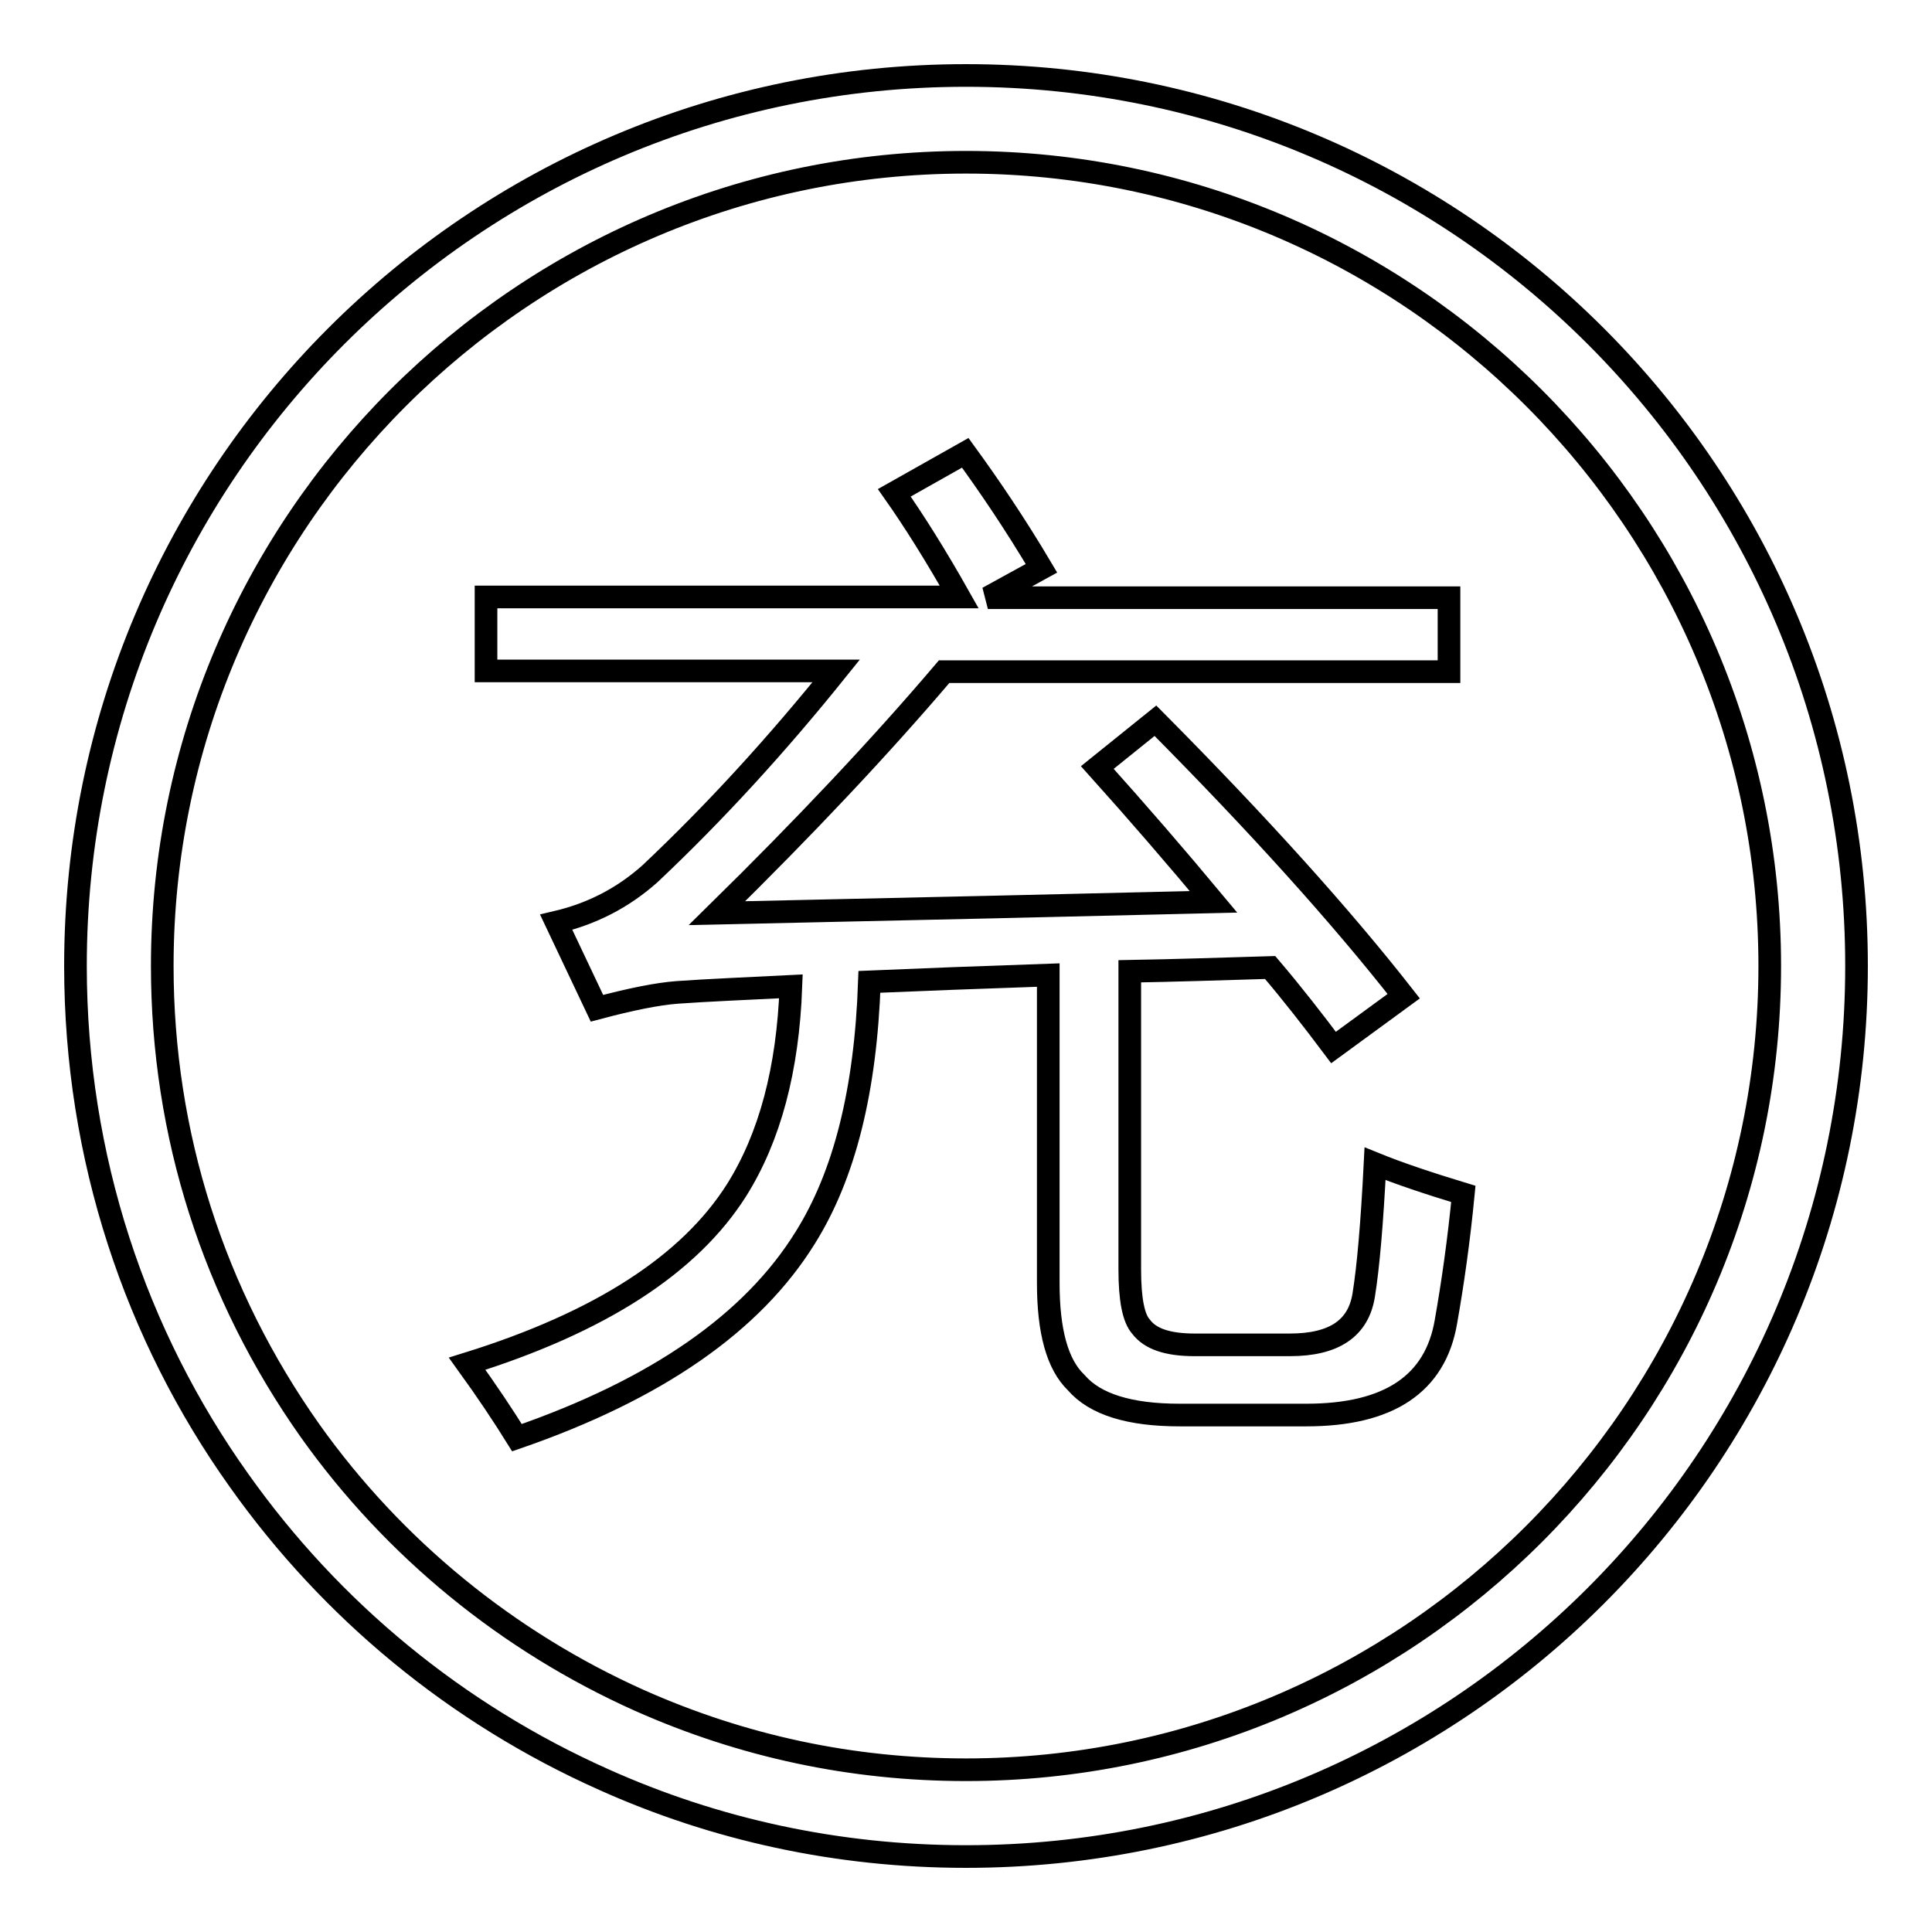 <?xml version="1.0" encoding="utf-8"?>
<!-- Svg Vector Icons : http://www.onlinewebfonts.com/icon -->
<!DOCTYPE svg PUBLIC "-//W3C//DTD SVG 1.1//EN" "http://www.w3.org/Graphics/SVG/1.1/DTD/svg11.dtd">
<svg version="1.1" xmlns="http://www.w3.org/2000/svg" xmlns:xlink="http://www.w3.org/1999/xlink" x="0px" y="0px" viewBox="0 0 256 256" enable-background="new 0 0 256 256" xml:space="preserve">
<g><g><path stroke-width="3" fill-opacity="0" stroke="#000000"  d="M153.1,95.5c13.7,13.8,24.6,25.9,32.9,36.5l-9.3,6.8c-2.7-3.6-5.5-7.2-8.4-10.6c-6.6,0.2-12.8,0.4-18.6,0.5v39.5c0,4,0.5,6.5,1.5,7.6c1.2,1.6,3.5,2.4,7.1,2.4h12.6c5.9,0,9.1-2.2,9.8-6.6c0.6-3.7,1.1-9.5,1.5-17.4c3.2,1.3,7.1,2.6,11.7,4c-0.6,6.2-1.4,11.8-2.3,16.9c-1.4,8.3-7.6,12.4-18.5,12.4h-16.8c-6.6,0-11.2-1.4-13.7-4.3c-2.5-2.4-3.7-6.8-3.7-13.2v-40.8c-8.8,0.3-16.7,0.6-23.7,0.9c-0.5,14.4-3.3,25.6-8.5,33.9c-7,11.3-19.7,20.1-38.2,26.5c-1.8-2.9-4-6.2-6.6-9.8c17.7-5.5,29.5-13.2,35.7-23c4.4-7,6.8-16,7.2-27c-5.9,0.3-10.9,0.5-15.1,0.8c-2.6,0.2-6.1,0.9-10.6,2.1l-5.4-11.4c4.7-1.1,8.8-3.2,12.4-6.4c8.7-8.2,16.9-17.2,24.7-26.9H64.4v-9.8h62.7c-3.1-5.5-6-10.1-8.6-13.8l9.4-5.3c3.2,4.4,6.6,9.4,10.1,15.3l-7.1,3.9H192v9.8h-66.9c-8.5,10-18.5,20.6-30.1,32c27.5-0.6,49.5-1.1,65.8-1.5c-5-6-10.1-11.9-15.4-17.8L153.1,95.5z"/><path stroke-width="3" fill-opacity="0" stroke="#000000"  d="M128,10C62.8,10,10,62.8,10,128c0,25.4,8,49,21.7,68.2c12.2,17.2,28.8,30.9,48.3,39.6c14.7,6.6,30.9,10.2,48,10.2c65.2,0,118-52.8,118-118C246,62.8,193.2,10,128,10 M128,21.5c58.7,0,106.5,47.8,106.5,106.5c0,58.7-47.8,106.5-106.5,106.5c-15.1,0-29.6-3.1-43.3-9.2c-17.4-7.8-32.5-20.1-43.6-35.7c-12.8-18.1-19.6-39.3-19.6-61.6C21.5,69.3,69.3,21.5,128,21.5"/></g></g>
</svg>
